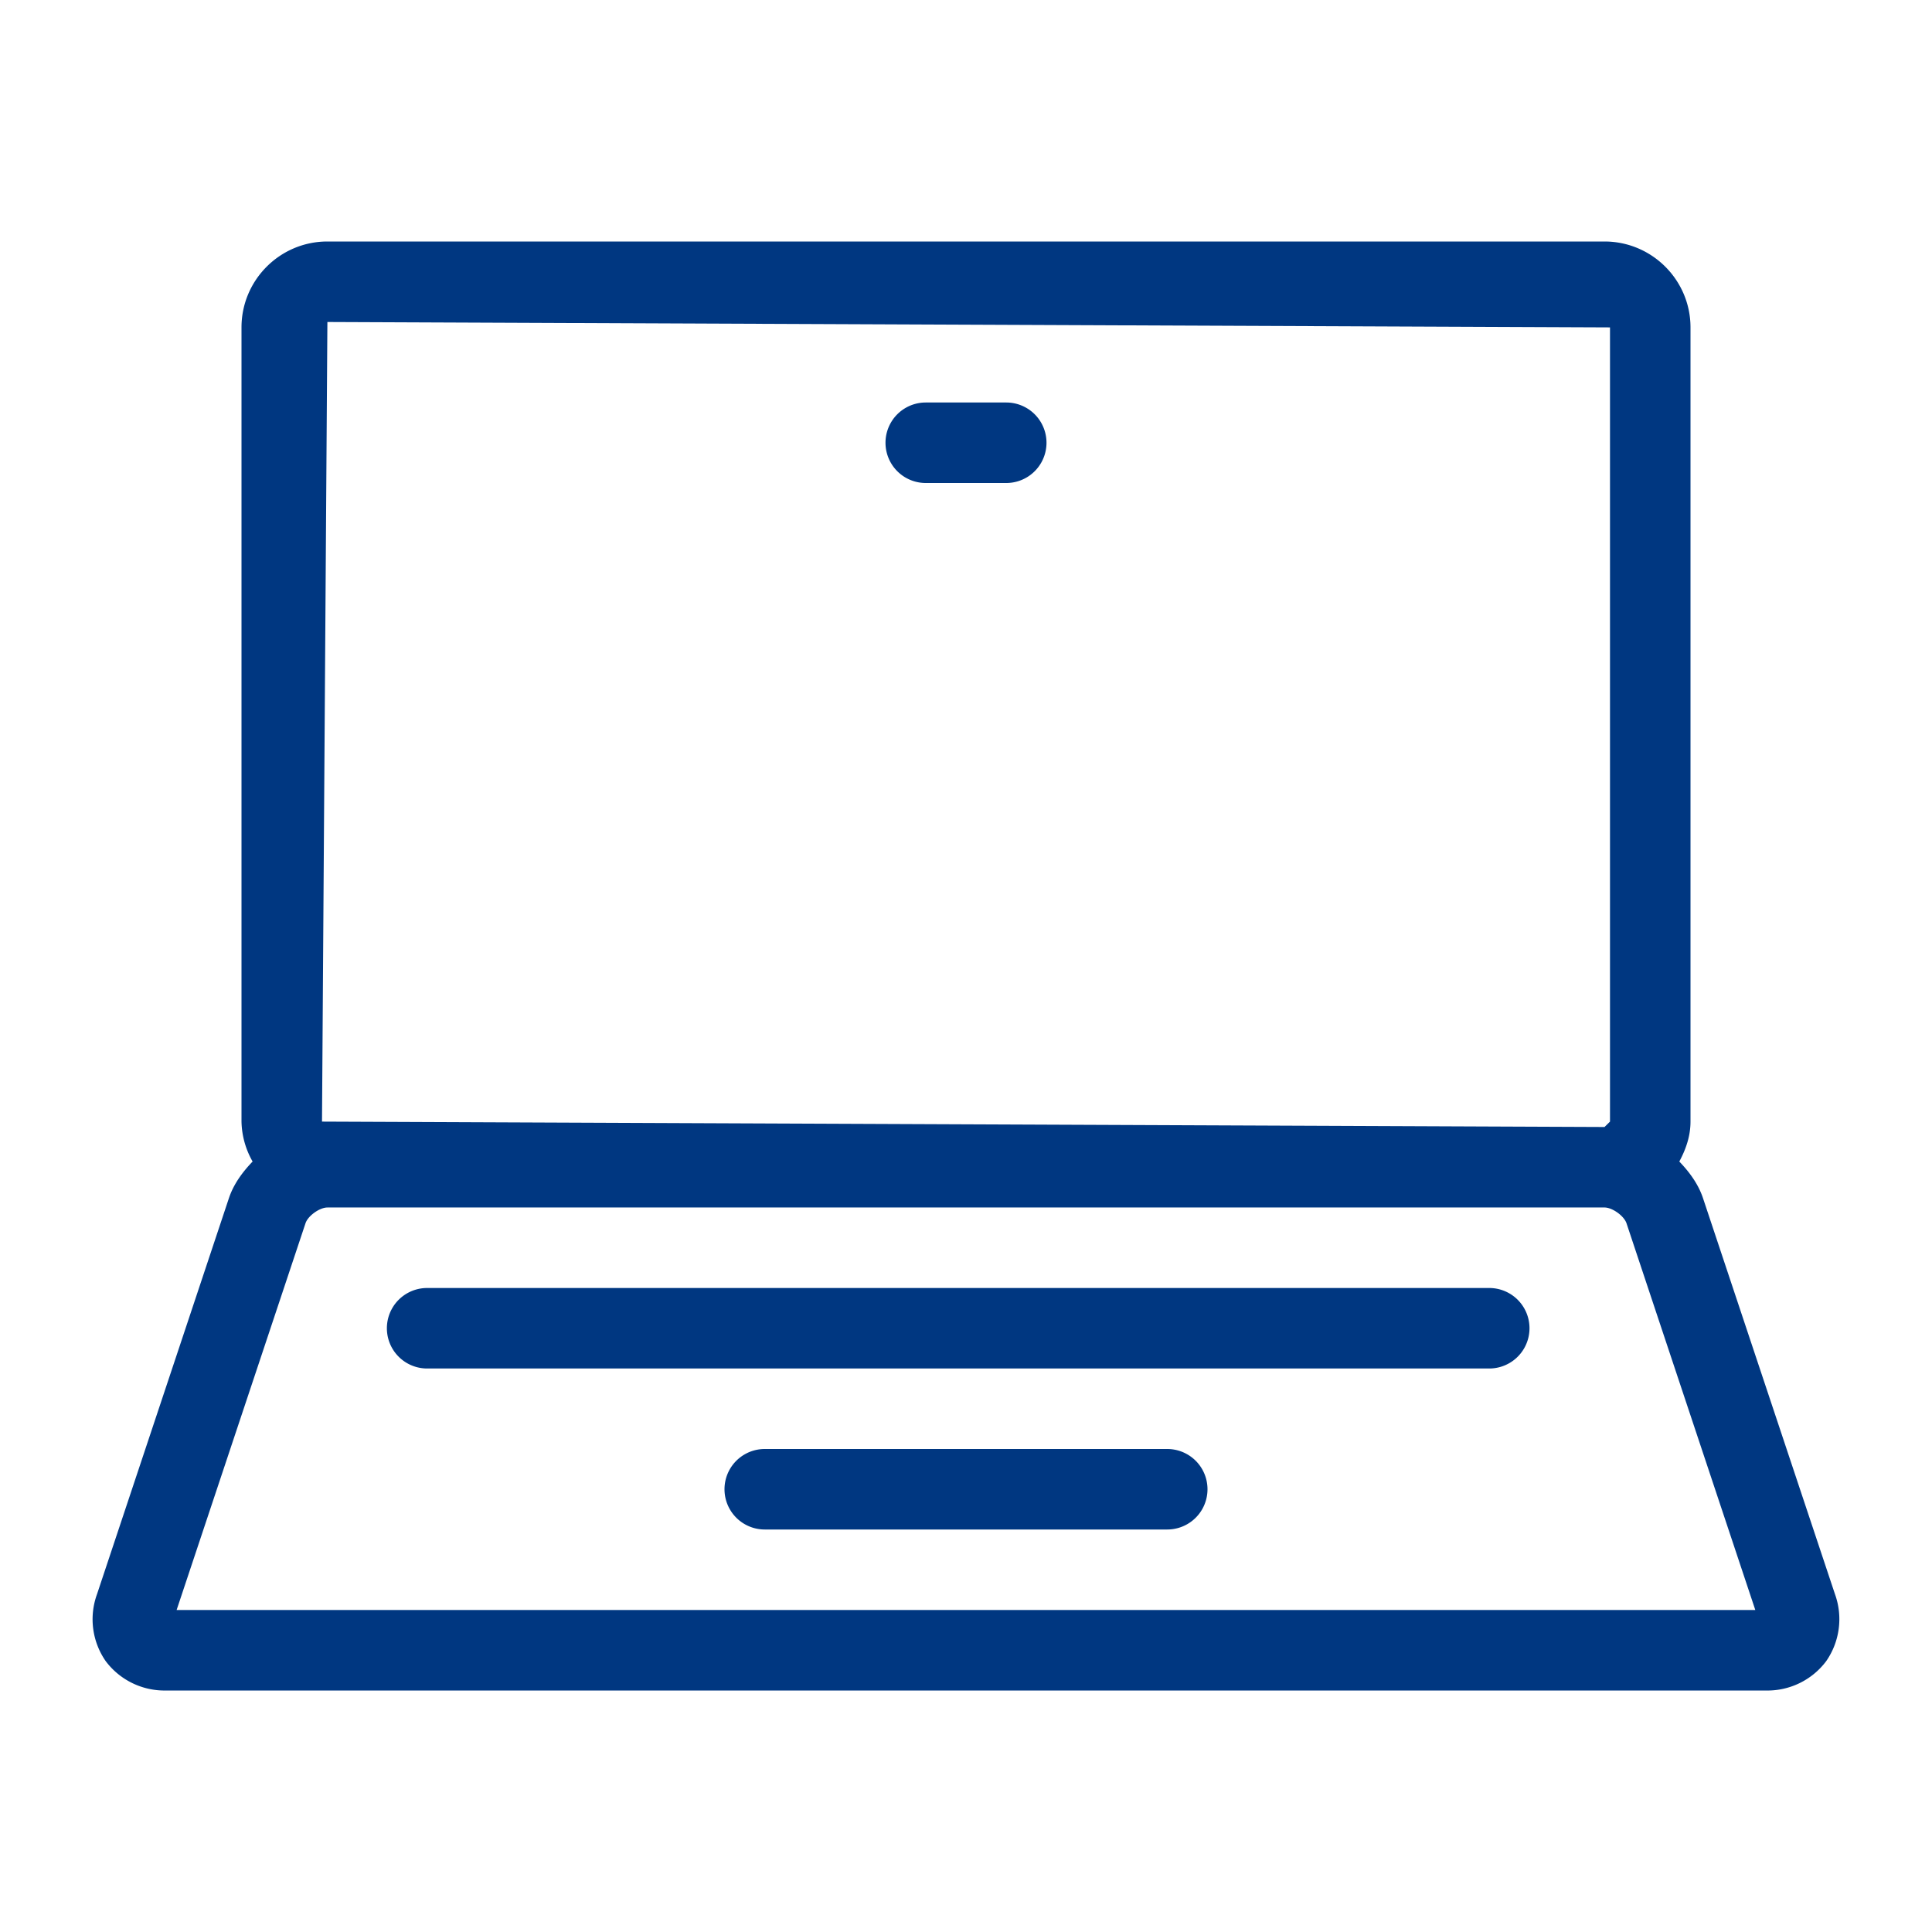 <svg xmlns="http://www.w3.org/2000/svg" viewBox="0 0 24 24" style="fill-rule:evenodd;clip-rule:evenodd;stroke-linejoin:round;stroke-miterlimit:1.414"><path d="M19.932 3C20.521 3 21 3.479 21 4.067v9.866c0 .182-.058.345-.139.496.127.132.235.28.293.451l1.641 4.924a.915.915 0 0 1-.109.831.912.912 0 0 1-.754.365H2.067a.913.913 0 0 1-.754-.365.911.911 0 0 1-.108-.831l1.64-4.924c.058-.171.166-.319.293-.451A1.04 1.04 0 0 1 3 13.933V4.067C3 3.479 3.478 3 4.067 3h15.865Zm1.873 17-1.6-4.804c-.031-.092-.176-.196-.273-.196H4.067c-.097 0-.242.104-.272.196L2.194 20h19.611ZM14.5 18a.5.5 0 0 1 0 1h-5a.5.5 0 0 1 0-1h5Zm4-2a.5.5 0 0 1 0 1H5.306a.5.5 0 1 1 0-1H18.5ZM4.067 4 20 4.067v9.866l-.068.067L4 13.933 4.067 4ZM12.5 5a.5.5 0 0 1 0 1h-1a.5.5 0 0 1 0-1h1Z" style="fill:#003781"/><path style="fill:none" d="M0 0h24v24H0z"/></svg>
